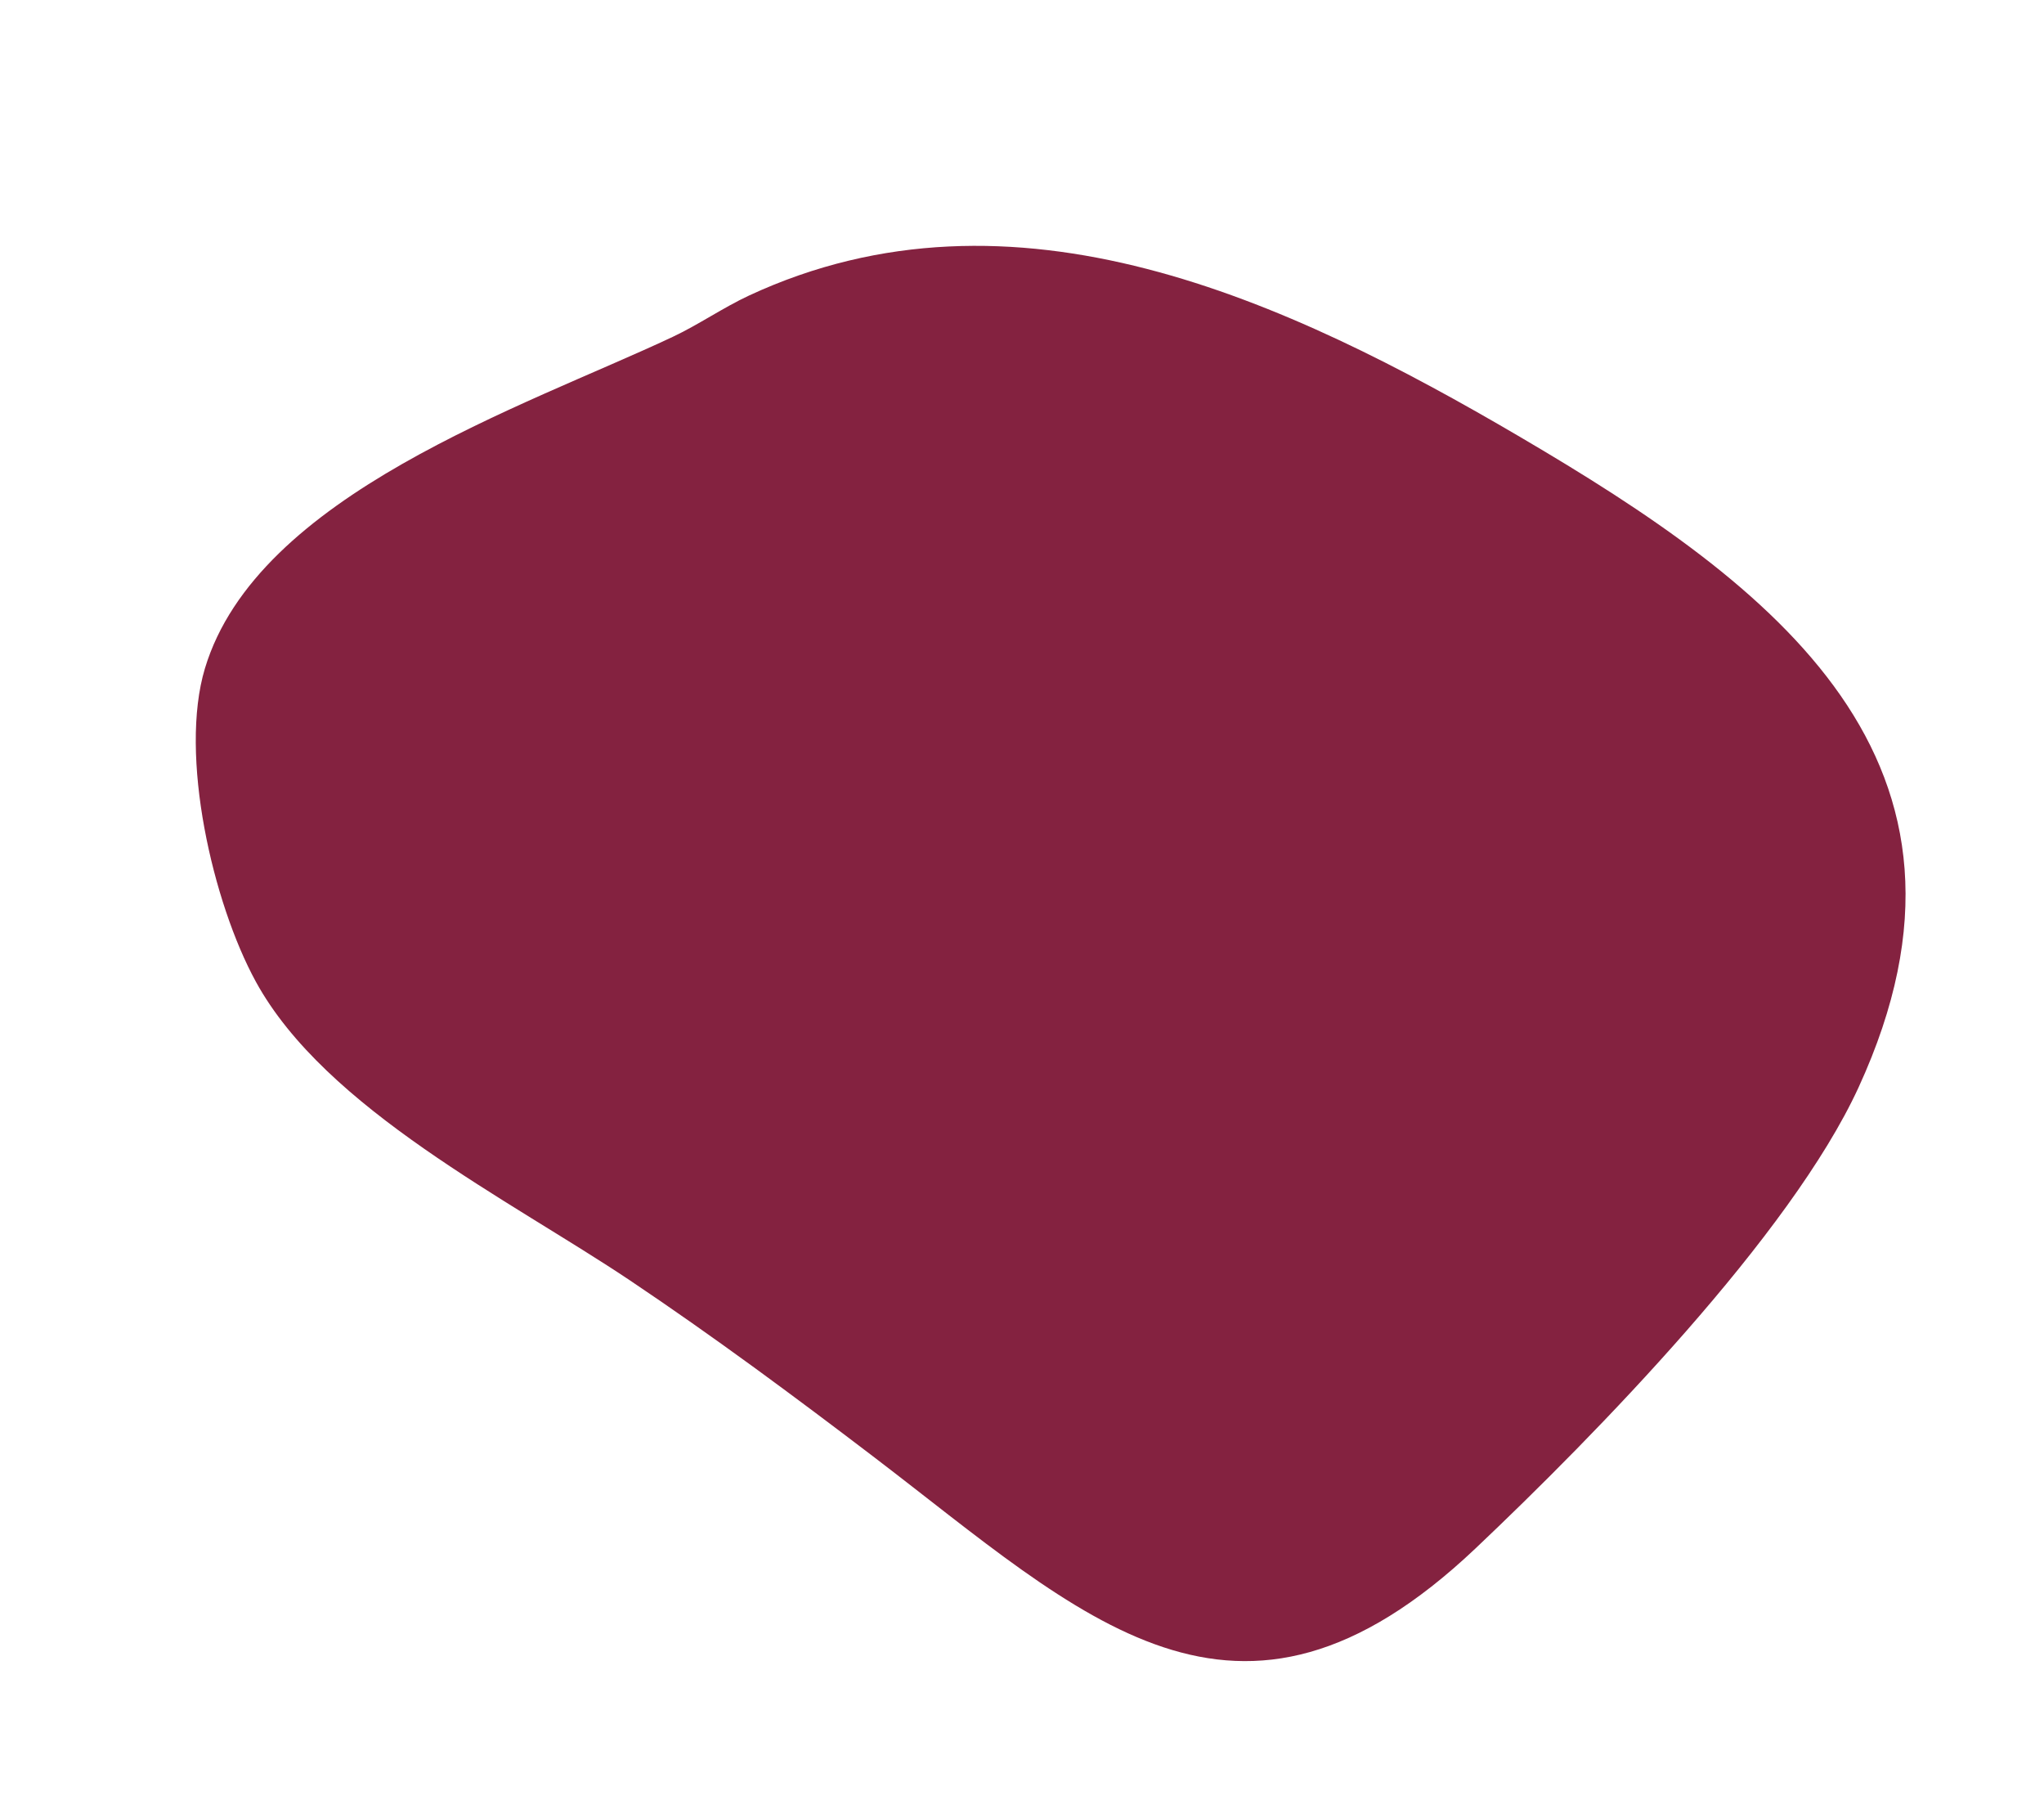 <svg xmlns="http://www.w3.org/2000/svg" xmlns:xlink="http://www.w3.org/1999/xlink" width="1319.182" height="1167.427" viewBox="0 0 1319.182 1167.427">
  <defs>
    <clipPath id="clip-path">
      <rect id="Rechteck_117" data-name="Rechteck 117" width="830.436" height="1094.26" fill="#842240"/>
    </clipPath>
  </defs>
  <g id="Gruppe_470" data-name="Gruppe 470" transform="matrix(0.358, -0.934, 0.934, 0.358, 0, 775.279)">
    <g id="Gruppe_408" data-name="Gruppe 408" clip-path="url(#clip-path)">
      <path id="Pfad_418" data-name="Pfad 418" d="M368.483.376c116.694-8.58,230.7,131.379,307.766,205.358,13.091,12.566,29.467,23.79,42.443,36.372C854.016,373.313,840.1,567.472,811.618,739.09,780.529,926.422,729.149,1108.4,497.965,1093.4c-104.646-6.8-269.851-78.208-366.253-124.4C-59.669,877.287.284,748.08,48.212,584.566,66.361,522.651,83.57,460.823,97.963,397.853c20.731-90.708,32.862-223.093,93.631-294.556C229.091,59.2,310.037,4.678,368.483.376" transform="translate(0 -0.003)" fill="#842240"/>
    </g>
  </g>
</svg>
